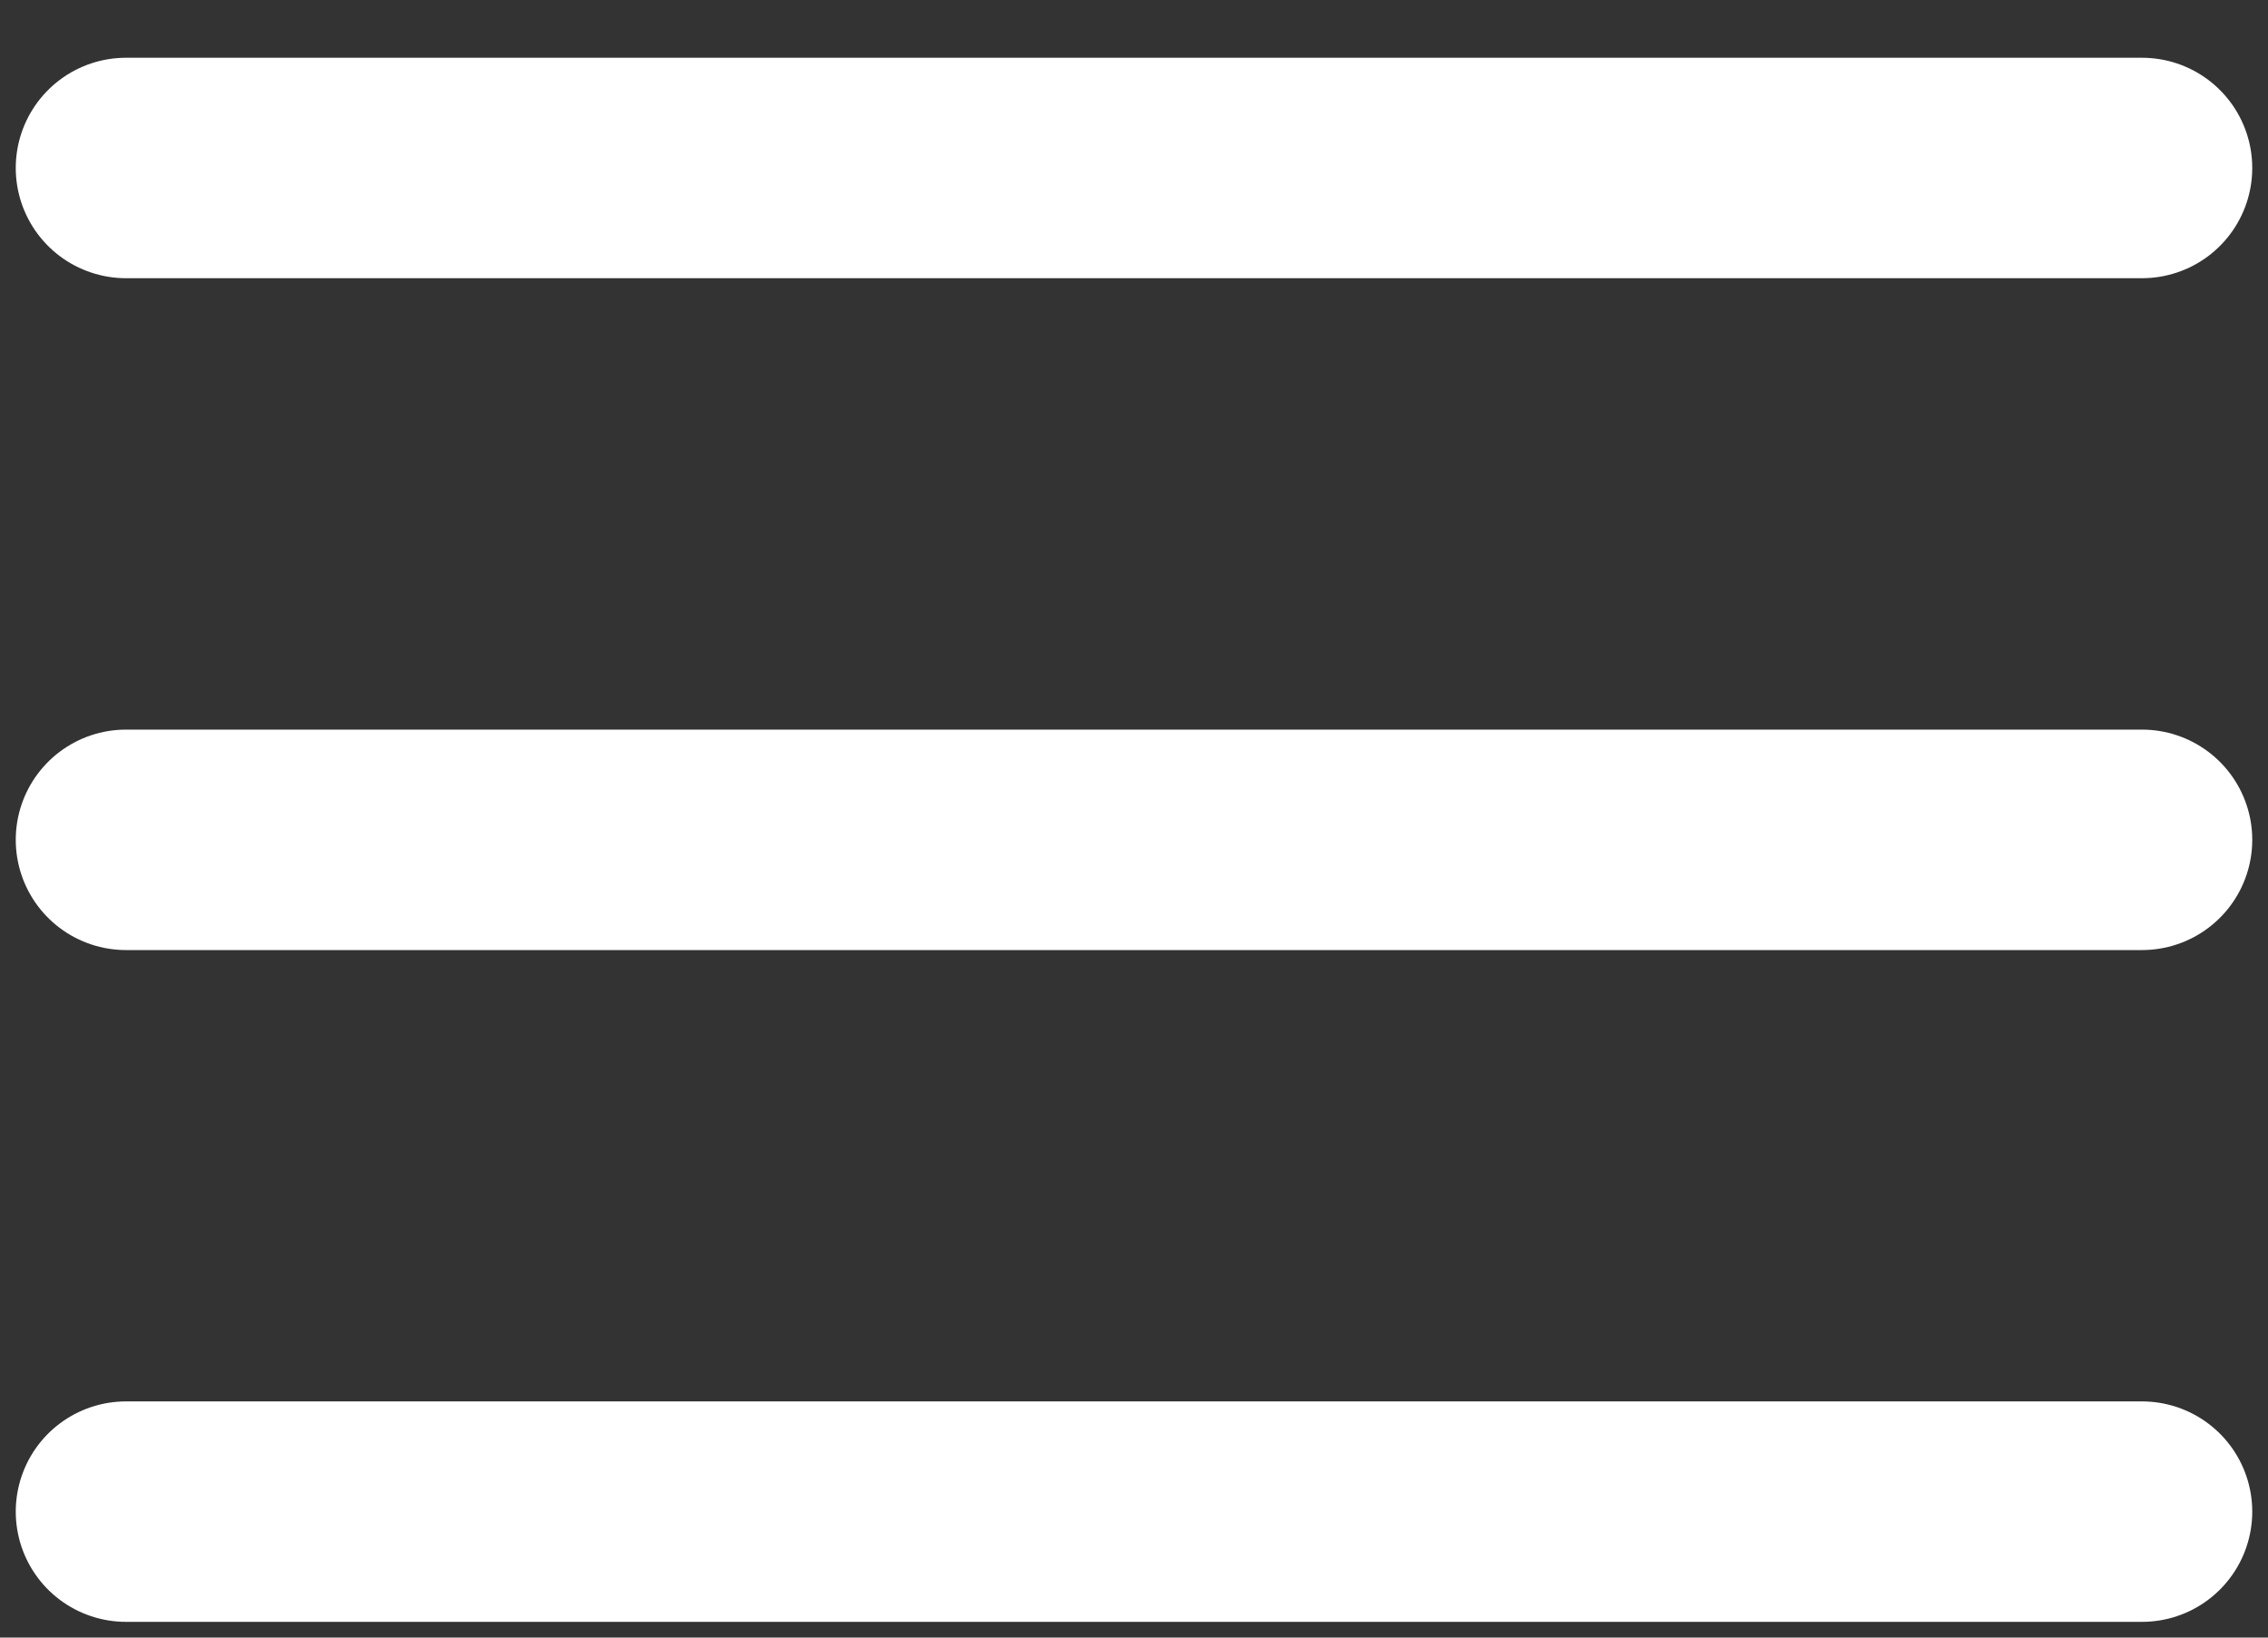 <svg width="36" height="26" viewBox="0 0 36 26" fill="none" xmlns="http://www.w3.org/2000/svg">
<rect x="0" y="0" width="36" height="26" fill="#333333" stroke="none"/>
<path d="M34 13.334H2" stroke="white" stroke-width="3.5" stroke-linecap="round" stroke-linejoin="round"/>
<path d="M34 2.667H2" stroke="white" stroke-width="3.5" stroke-linecap="round" stroke-linejoin="round"/>
<path d="M34 24H2" stroke="white" stroke-width="3.5" stroke-linecap="round" stroke-linejoin="round"/>
</svg>
